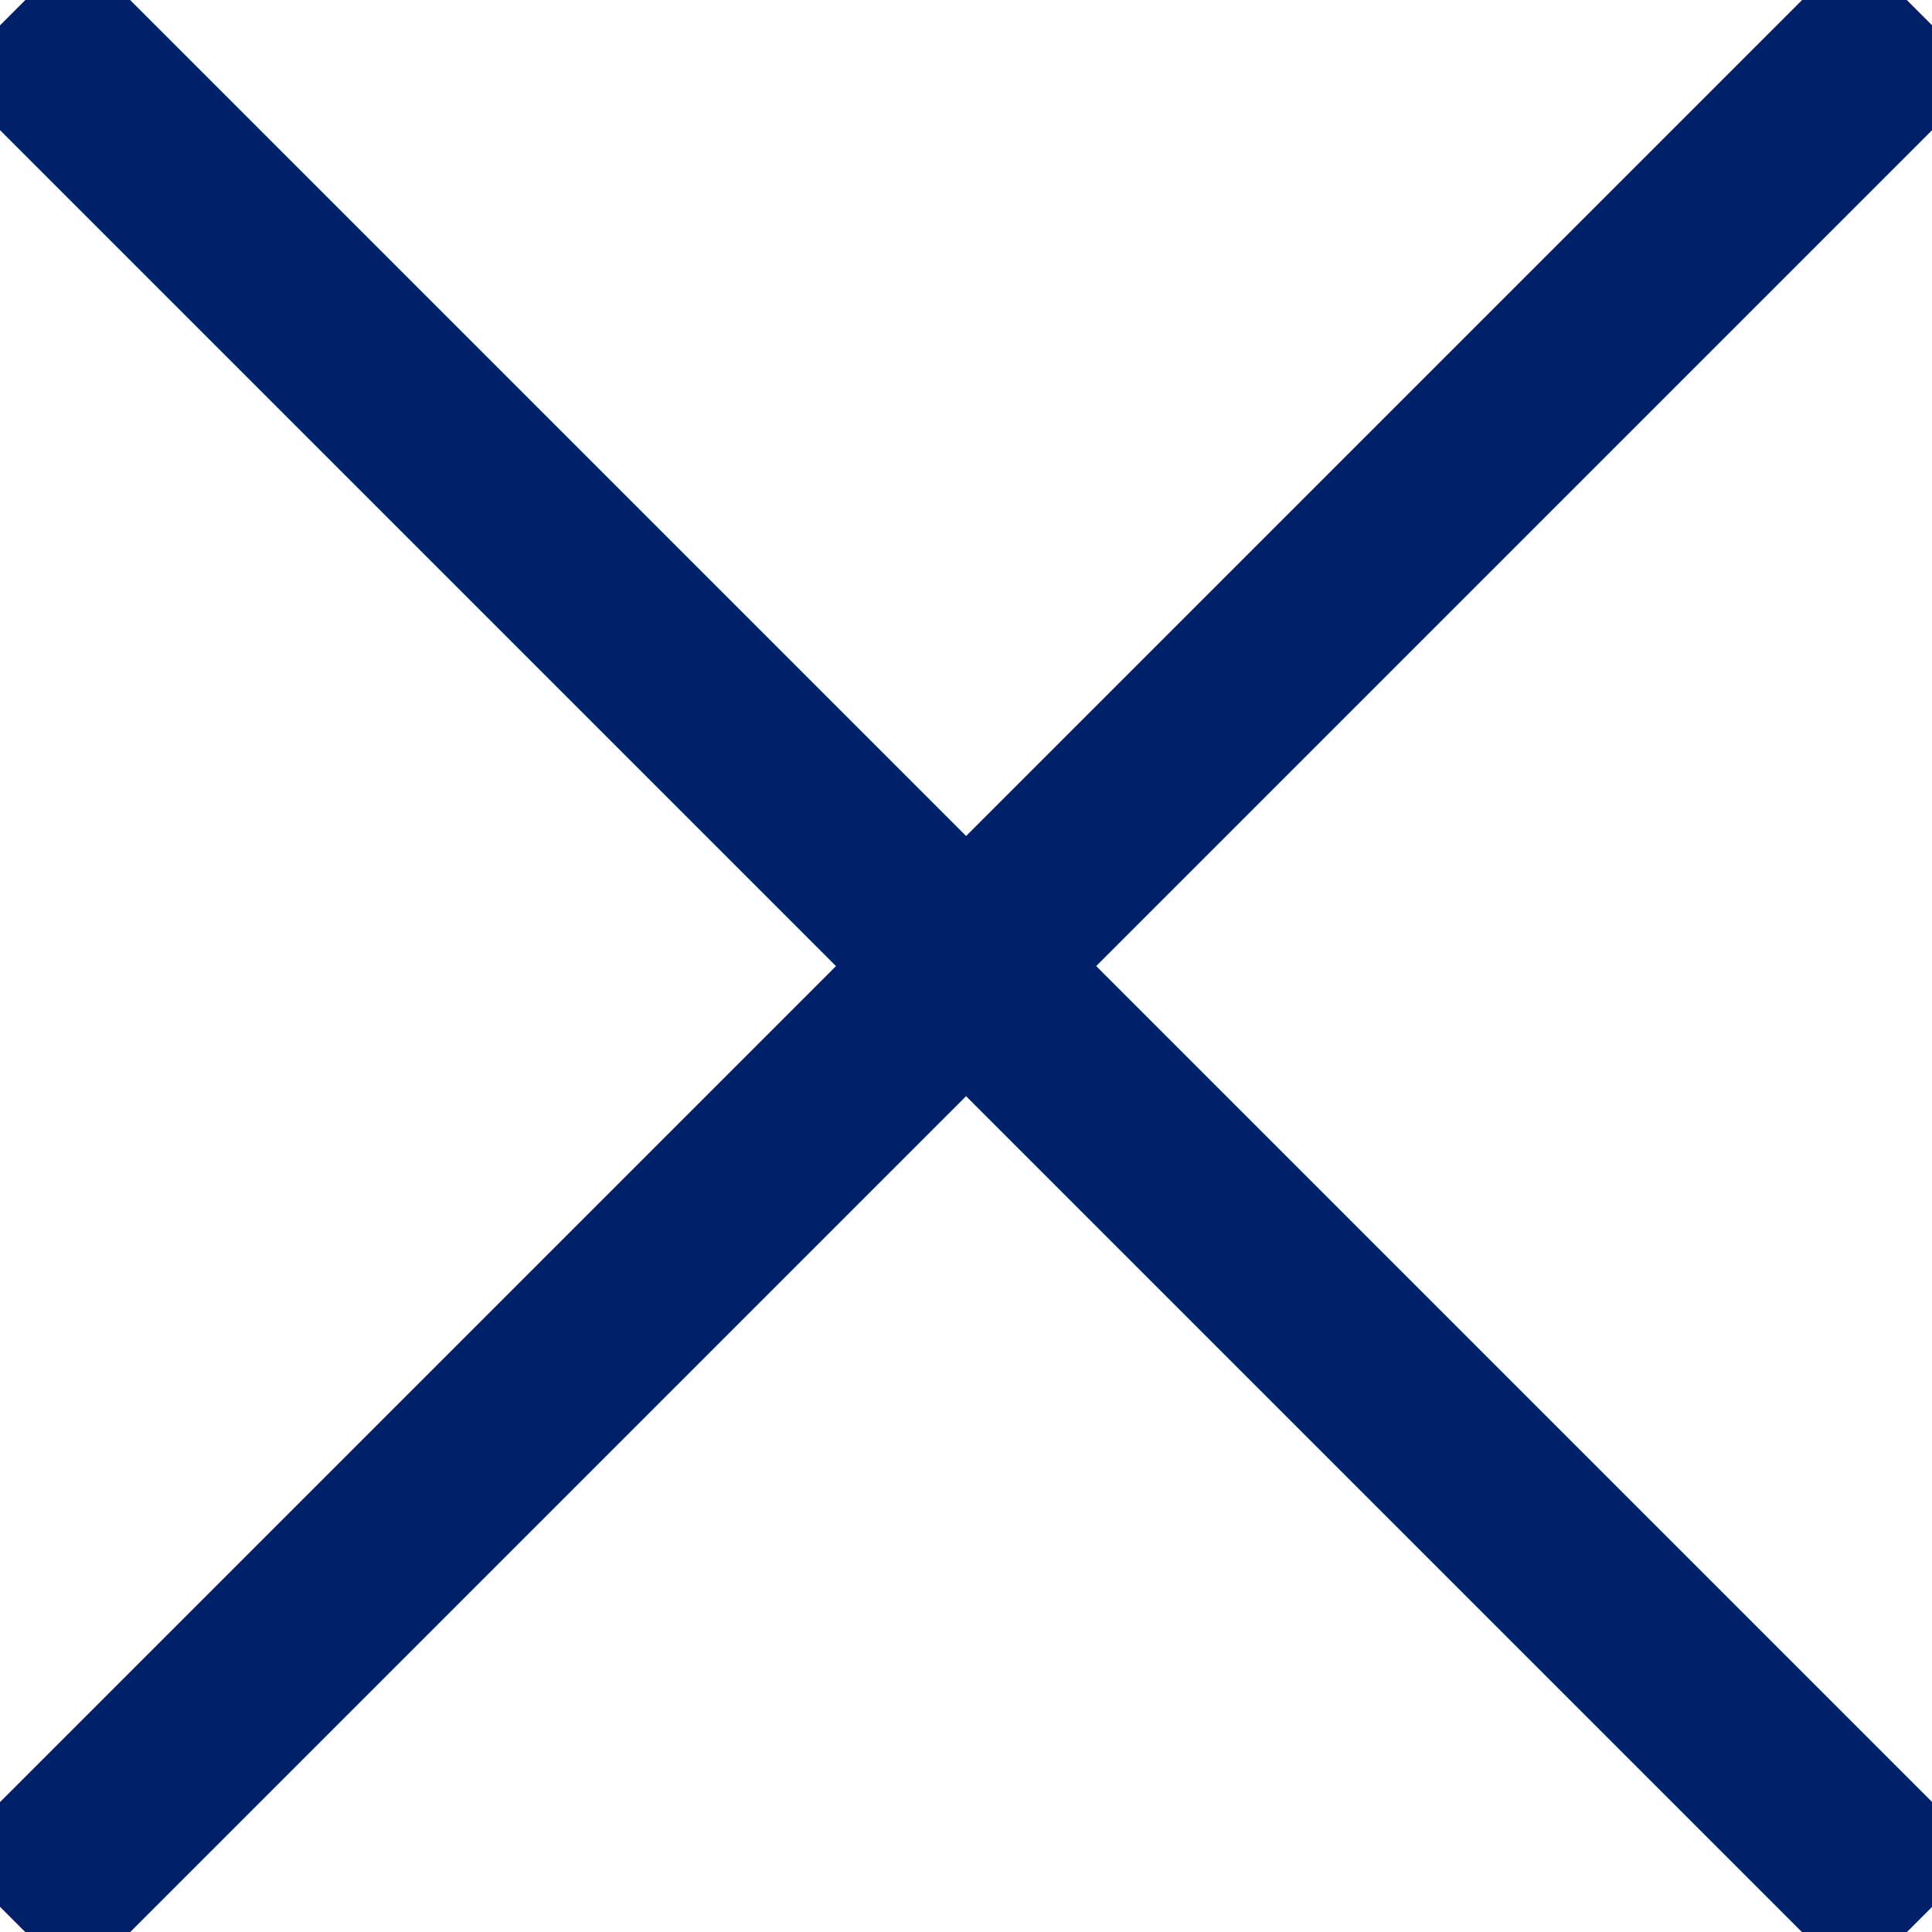 <svg width="21" height="21" viewBox="0 0 21 21" fill="none" xmlns="http://www.w3.org/2000/svg">
<g clip-path="url(#clip0_76_390)">
<path d="M0.138 0.138L20.864 20.864" stroke="#002169" stroke-width="2" stroke-miterlimit="10"/>
<path d="M0.138 20.864L20.864 0.138" stroke="#002169" stroke-width="2" stroke-miterlimit="10"/>
</g>
<defs>
<clipPath id="clip0_76_390">
<rect width="21" height="21" fill="white"/>
</clipPath>
</defs>
</svg>
